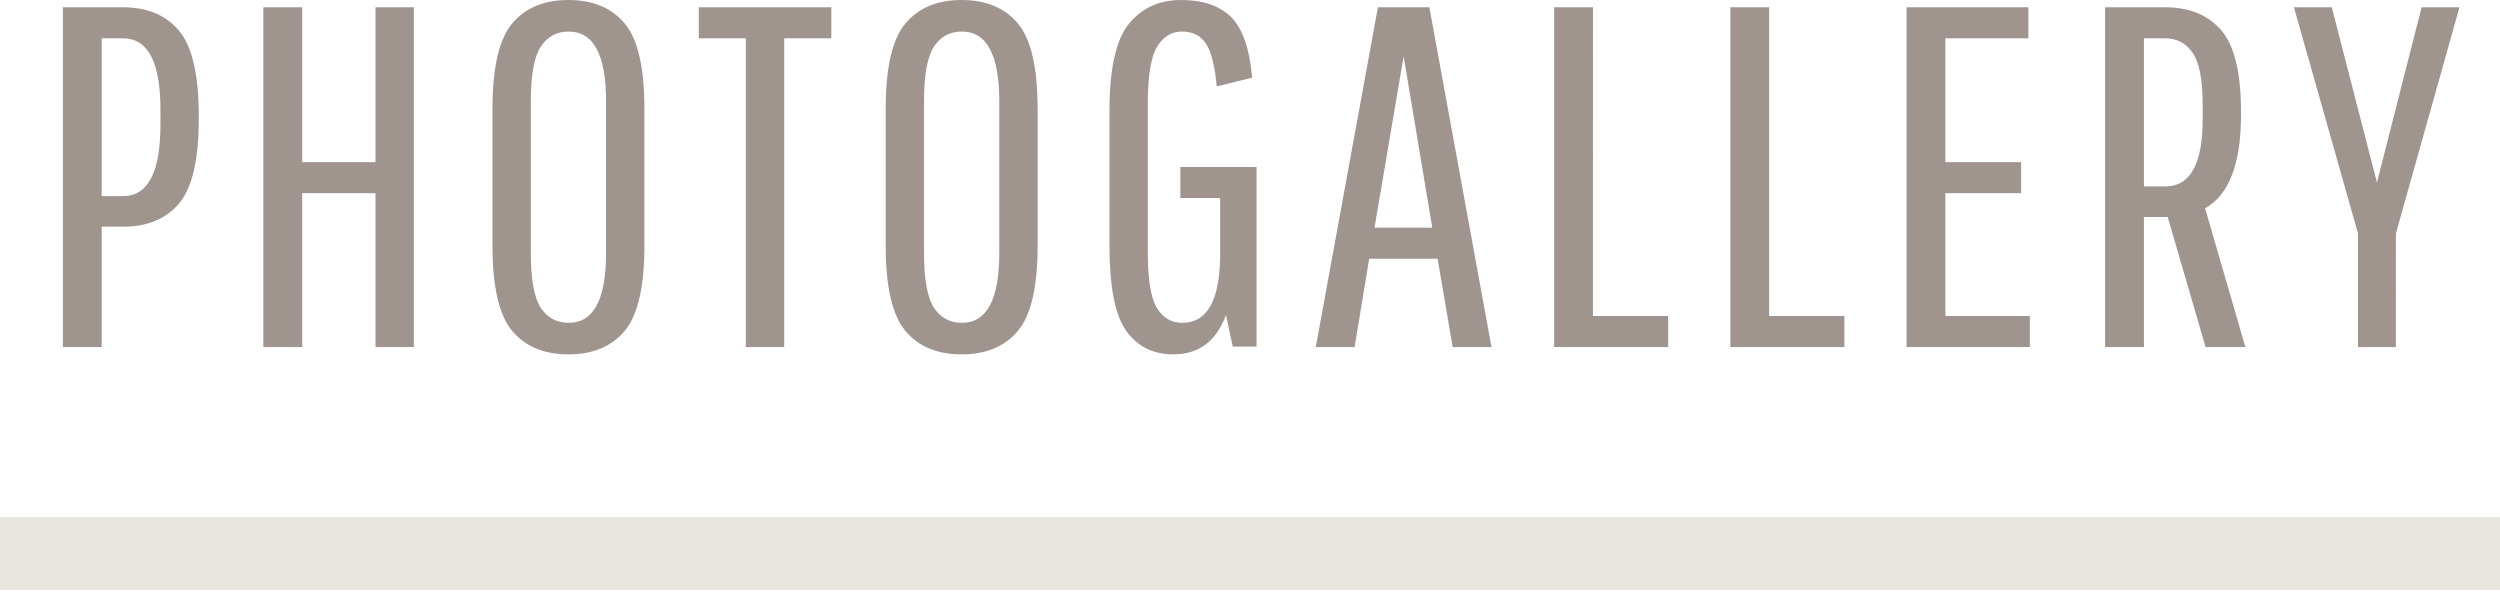 <svg width="103" height="25" xmlns="http://www.w3.org/2000/svg">
    <g fill="none" fill-rule="evenodd">
        <path d="M4.19 14.3V9.34h.88c1 0 1.77-.32 2.31-.96.54-.64.81-1.807.81-3.5v-.1c0-1.693-.27-2.863-.81-3.51C6.84.623 6.07.3 5.07.3H2.59v14h1.6zm.88-6.22h-.88v-6.5h.88c1.027 0 1.54.98 1.54 2.94v.62c0 1.96-.513 2.94-1.54 2.94zm7.38 6.22V7.96h3.02v6.34h1.58V.3h-1.58v6.38h-3.02V.3h-1.6v14h1.6zm10.97.3c1.007 0 1.78-.323 2.32-.97.54-.647.81-1.817.81-3.51V4.48c0-1.693-.27-2.863-.81-3.51C25.2.323 24.427 0 23.42 0s-1.78.323-2.32.97c-.54.647-.81 1.817-.81 3.51v5.64c0 1.693.27 2.863.81 3.51.54.647 1.313.97 2.32.97zm.01-1.3c-.493 0-.877-.207-1.15-.62-.273-.413-.41-1.167-.41-2.26V4.18c0-1.093.137-1.847.41-2.26.273-.413.657-.62 1.15-.62 1.027 0 1.54.96 1.54 2.88v6.24c0 1.92-.513 2.88-1.54 2.88zm8.88 1V1.58h1.94V.3h-5.46v1.28h1.94V14.3h1.58zm7.31.3c1.007 0 1.78-.323 2.32-.97.54-.647.81-1.817.81-3.51V4.48c0-1.693-.27-2.863-.81-3.51C41.4.323 40.627 0 39.62 0s-1.78.323-2.32.97c-.54.647-.81 1.817-.81 3.51v5.64c0 1.693.27 2.863.81 3.51.54.647 1.313.97 2.32.97zm.01-1.3c-.493 0-.877-.207-1.15-.62-.273-.413-.41-1.167-.41-2.26V4.18c0-1.093.137-1.847.41-2.26.273-.413.657-.62 1.15-.62 1.027 0 1.54.96 1.54 2.88v6.24c0 1.92-.513 2.88-1.54 2.88zm8.72 1.3c1.04 0 1.76-.54 2.16-1.62l.28 1.3h.98v-7.4h-3.14v1.28h1.64v2.44c-.027 1.8-.547 2.7-1.56 2.7-.453 0-.803-.207-1.05-.62-.247-.413-.37-1.167-.37-2.26V4.24c0-1.12.127-1.89.38-2.31.253-.42.597-.63 1.03-.63.433 0 .76.163.98.49.22.327.37.917.45 1.77l1.46-.36c-.107-1.2-.397-2.033-.87-2.5-.473-.467-1.16-.7-2.06-.7-.9 0-1.617.327-2.15.98-.533.653-.8 1.853-.8 3.6v5.54c0 1.693.23 2.863.69 3.51.46.647 1.11.97 1.95.97zm7.46-.3.6-3.64h2.82l.62 3.64h1.6L58.89.3h-2.12l-2.56 14h1.6zm3.2-4.92h-2.38l1.2-7.06 1.18 7.06zm9.72 4.92v-1.28h-3.1V.3h-1.6v14h4.7zm7.26 0v-1.28h-3.1V.3h-1.6v14h4.7zm7.64 0v-1.28h-3.48V7.96h3.12V6.68h-3.12v-5.1h3.42V.3h-5.02v14h5.08zm4.7 0V8.94h.98l1.56 5.36h1.64l-1.66-5.72c.987-.547 1.48-1.833 1.48-3.86v-.1c0-1.627-.273-2.753-.82-3.38-.547-.627-1.313-.94-2.3-.94h-2.48v14h1.6zm.88-6.62h-.88v-6.1h.88c.48 0 .857.2 1.13.6.273.4.41 1.113.41 2.14v.6c0 1.84-.513 2.76-1.54 2.76zm9.5 6.62V9.62L101.33.3h-1.56l-1.84 7.22L96.07.3h-1.56l2.64 9.32v4.68h1.56z" fill="#9F958E" fill-rule="nonzero"/>
        <path stroke="#E9E6E0" stroke-width="2" d="M1 22.3h101v1H1z"/>
    </g>
</svg>
